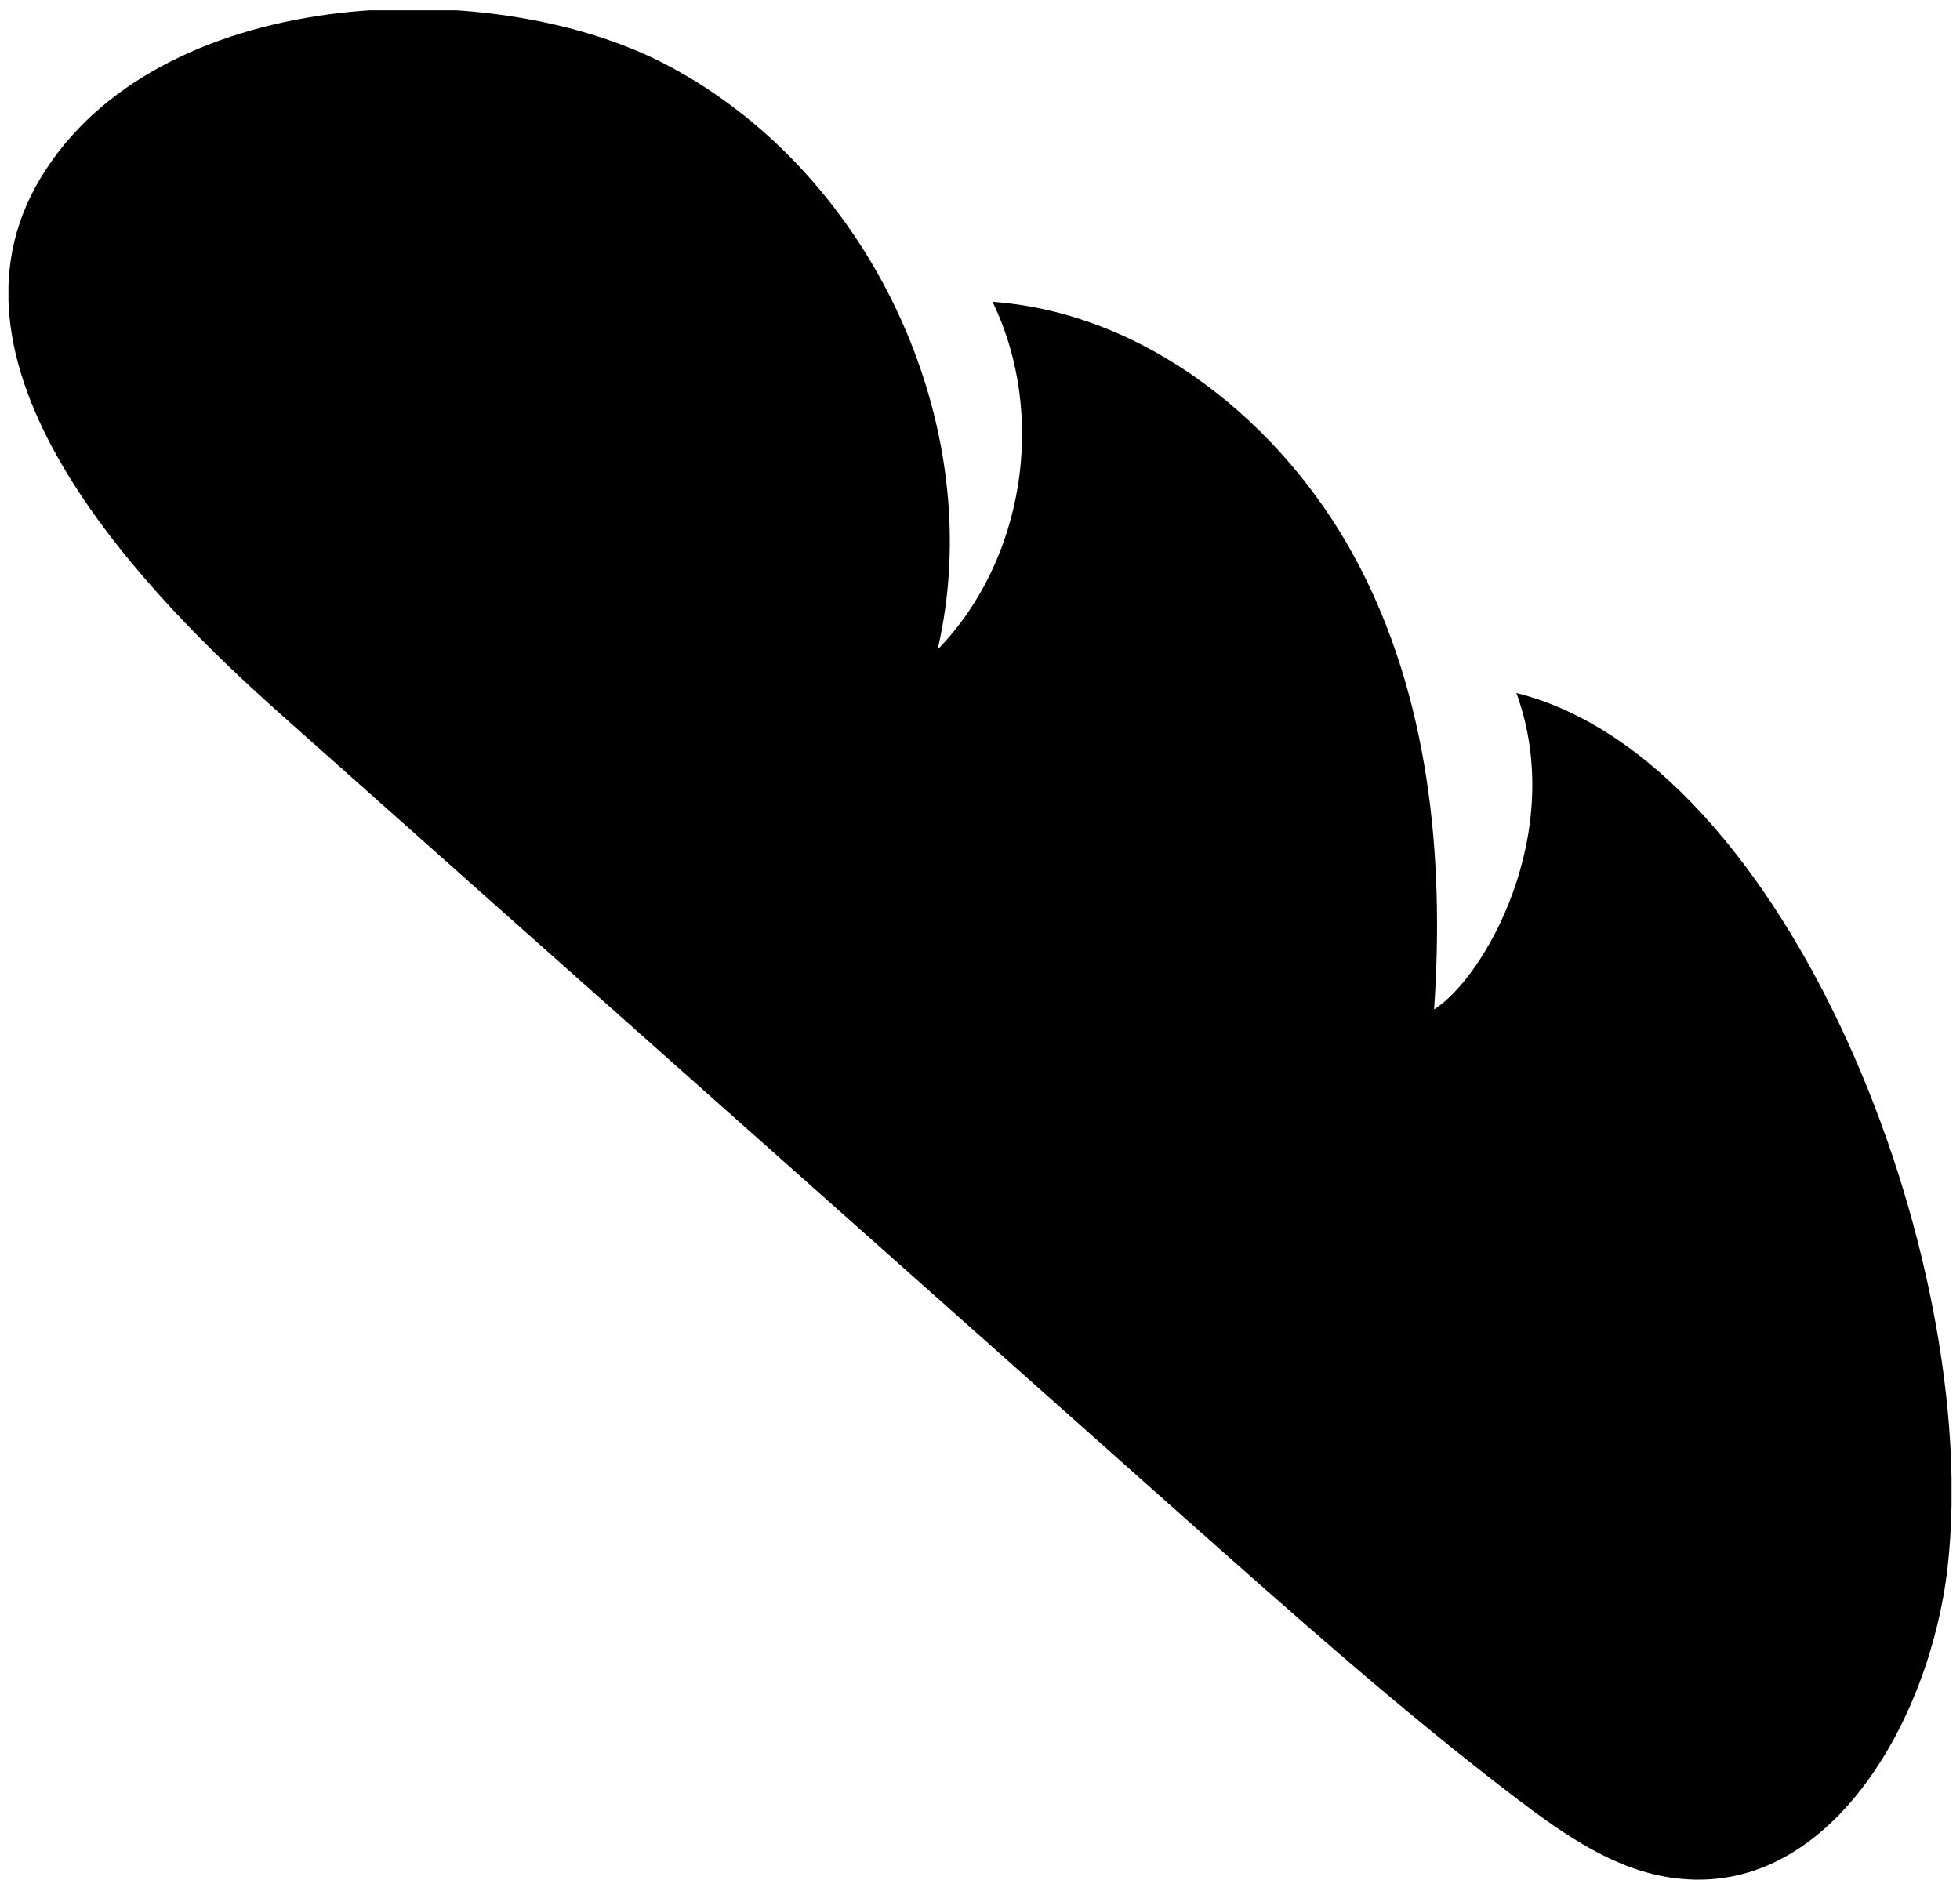<?xml version="1.0" encoding="UTF-8"?>
<svg xmlns="http://www.w3.org/2000/svg" width="425" height="410" viewBox="0 0 425 410" fill="none">
  <g clip-path="url(#clip0_2676_7298)">
    <path d="M143.269 13.407C188.431 36.276 214.687 91.965 203.31 140.845C222.039 121.642 227.116 90.044 215.213 65.43C248.471 67.874 278.053 91.615 293.982 121.293C309.911 150.97 313.237 185.71 310.962 218.879C321.814 212.07 339.844 180.647 328.816 150.272C387.456 164.936 429.992 272.821 422.29 340.032C418.439 373.375 396.383 411.606 363.125 407.242C350.347 405.671 339.144 397.815 328.816 389.959C303.61 370.756 279.979 349.633 256.348 328.684C191.232 270.727 126.115 212.943 60.999 154.985C32.117 129.323 -16.371 80.268 8.836 38.545C34.042 -3.177 105.11 -5.796 143.269 13.407Z" fill="black"></path>
  </g>
  <defs>
    <clipPath id="clip0_2676_7298">
      <rect width="421.331" height="405.531" fill="white" transform="translate(1.834 2.234)"></rect>
    </clipPath>
  </defs>
</svg>
